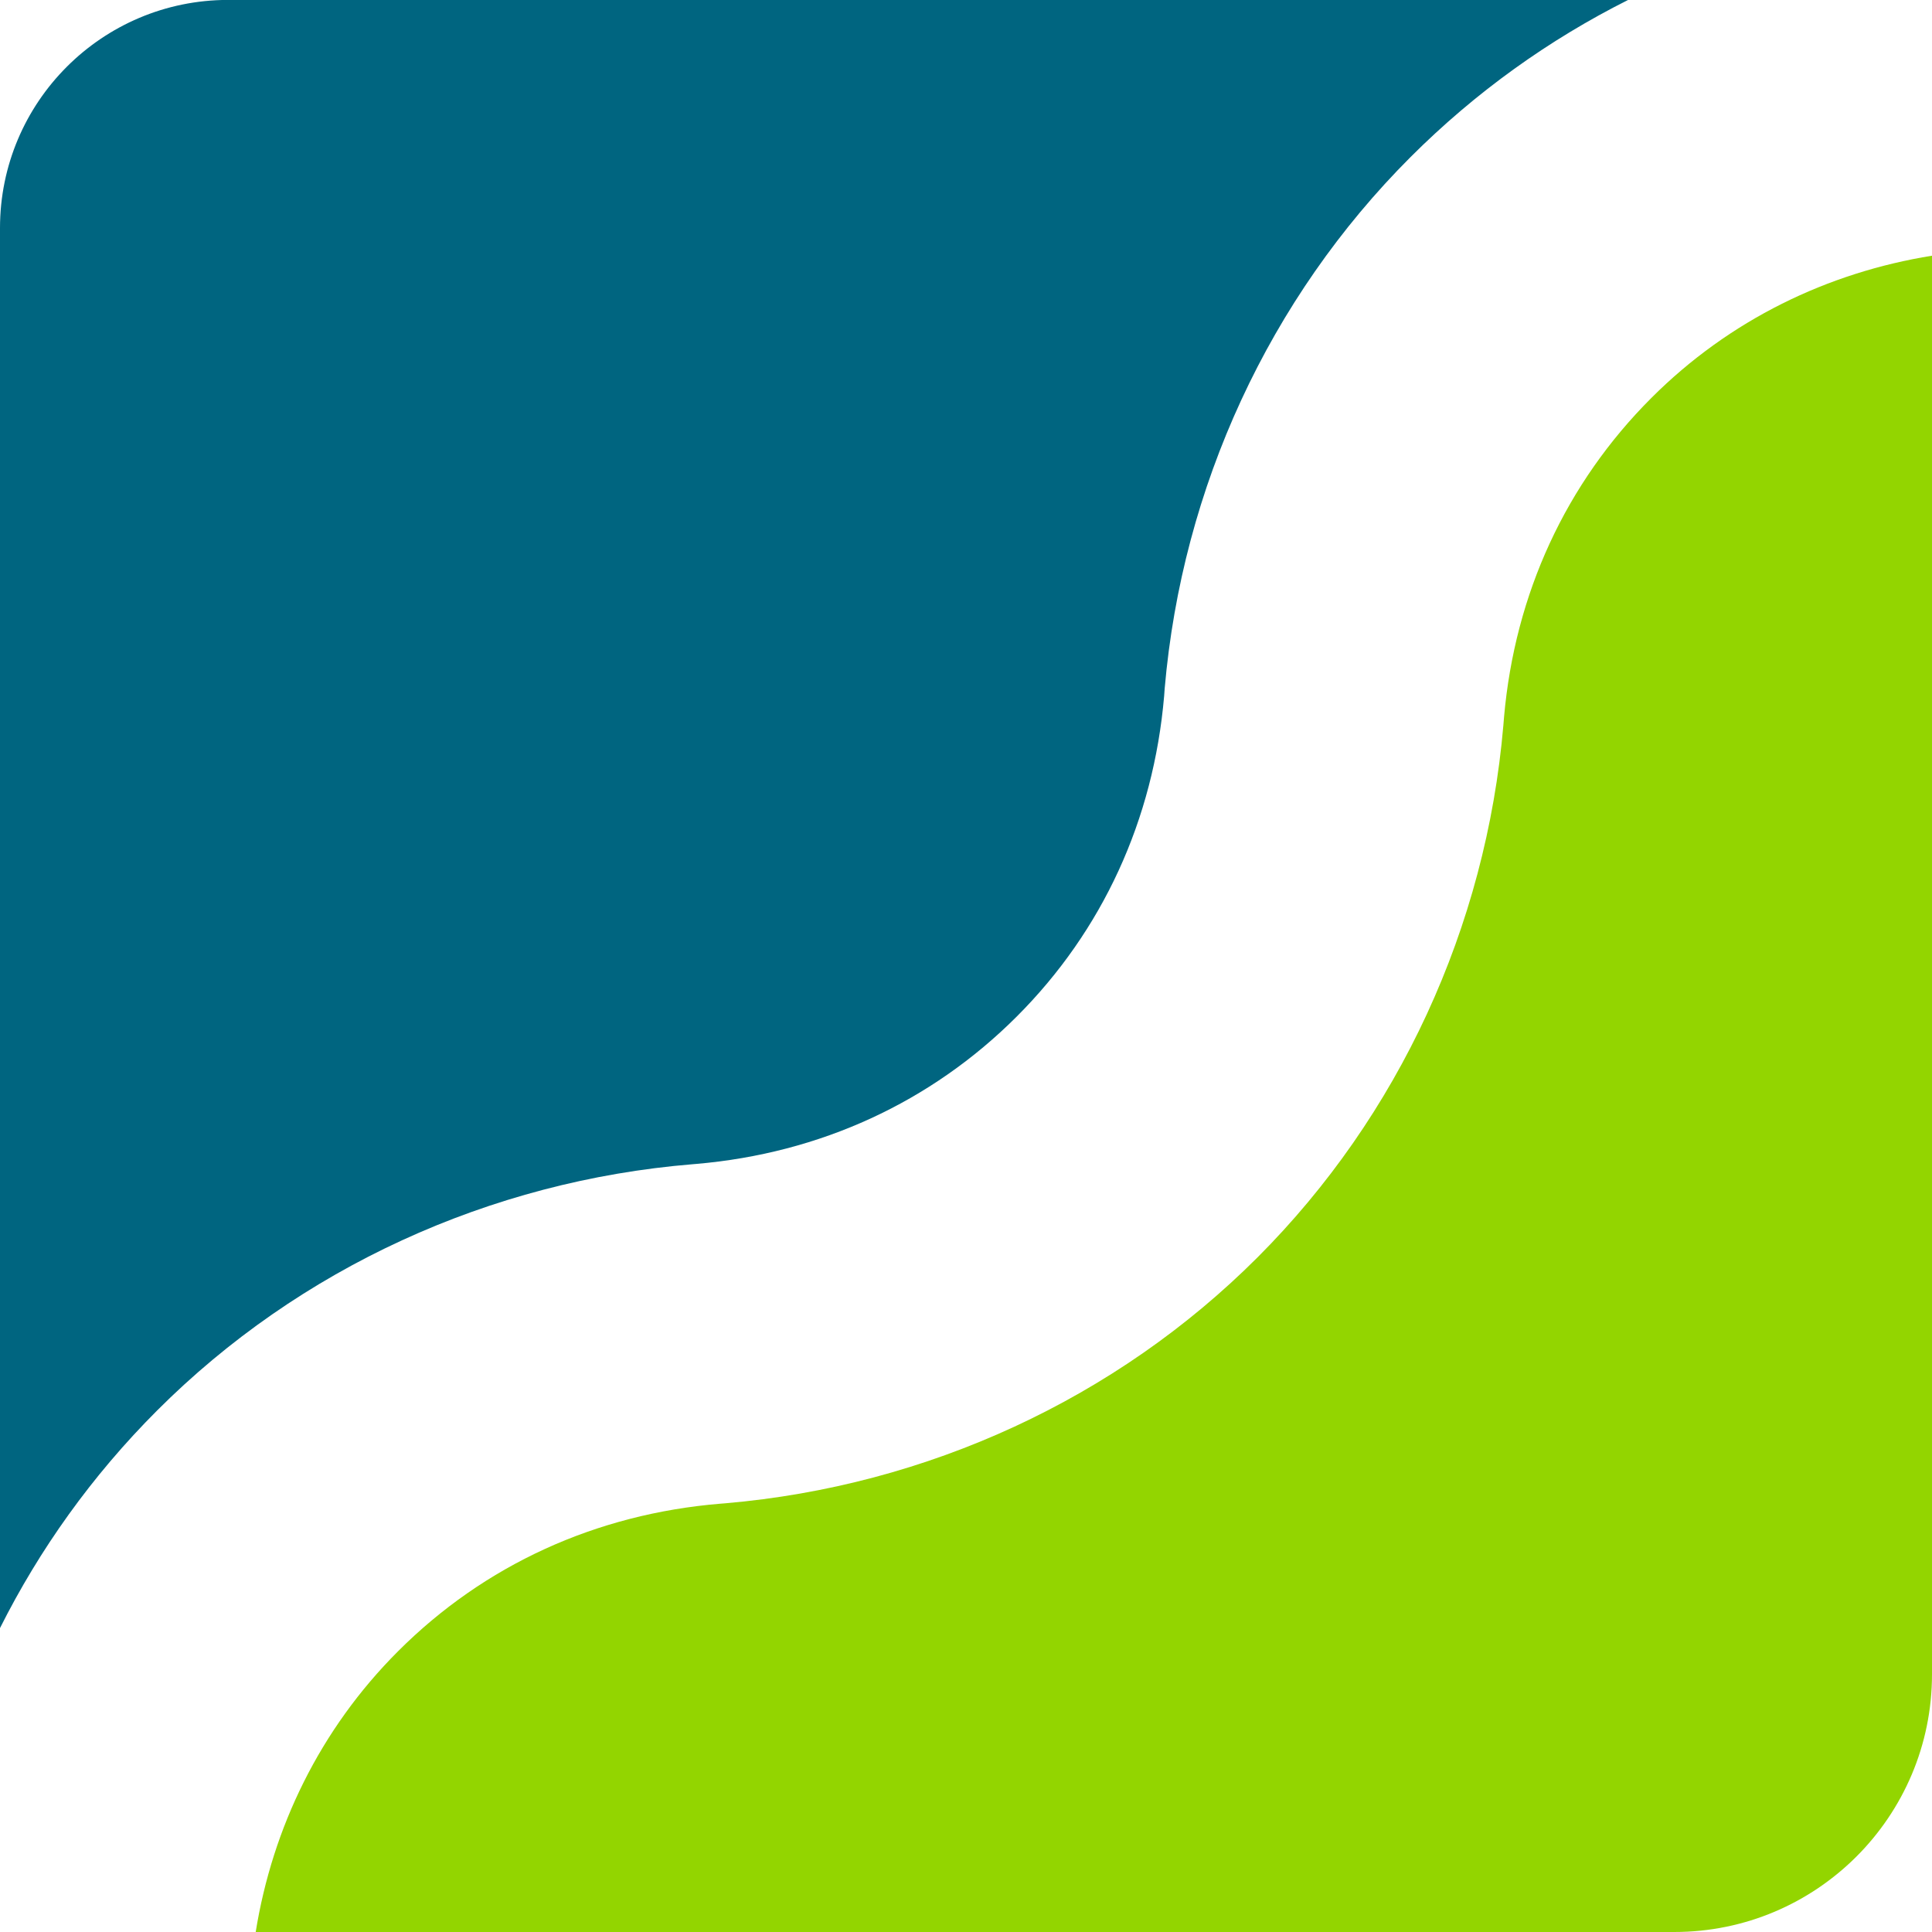<?xml version="1.0" encoding="UTF-8"?>
<svg id="uuid-fc5275ea-adfc-4af0-ad84-3c612d05bbf3" data-name="Camada 2" xmlns="http://www.w3.org/2000/svg" viewBox="0 0 255.61 255.61">
  <defs>
    <style>
      .uuid-132b1501-1ed7-4bd3-a344-e122909279e9 {
        fill: #006580;
      }

      .uuid-d3ac5a8a-74a0-4f9e-a8b1-969194527243 {
        fill: #93d500;
      }
    </style>
  </defs>
  <g id="uuid-865966ee-eea2-4c25-931e-9903f2f678b3" data-name="Layer 1">
    <g>
      <path class="uuid-d3ac5a8a-74a0-4f9e-a8b1-969194527243" d="M198.99,94.86c-.02.29-.06.82-.09,1.1-2.29,26.7-13.85,51.71-32.53,70.4-18.68,18.68-43.68,30.23-70.4,32.53l-.63.05c-16.5,1.36-31.26,8.11-42.68,19.53-10.35,10.35-16.61,23.36-18.83,37.14h187.68c18.83,0,34.1-15.27,34.1-34.1V33.83c-13.78,2.22-26.79,8.47-37.14,18.83-11.3,11.3-18.04,25.89-19.48,42.2Z"/>
      <path class="uuid-132b1501-1ed7-4bd3-a344-e122909279e9" d="M91.65,154.03l.48-.04c16.38-1.41,31.04-8.15,42.39-19.5,11.35-11.35,18.09-26.02,19.5-42.41l.07-.98c2.31-26.68,13.86-51.65,32.52-70.31,8.64-8.64,18.38-15.57,28.8-20.8H30.17C13.51,0,0,13.51,0,30.17v185.23c5.23-10.42,12.16-20.16,20.8-28.8,18.79-18.79,43.96-30.36,70.85-32.57Z"/>
    </g>
  </g>
</svg>